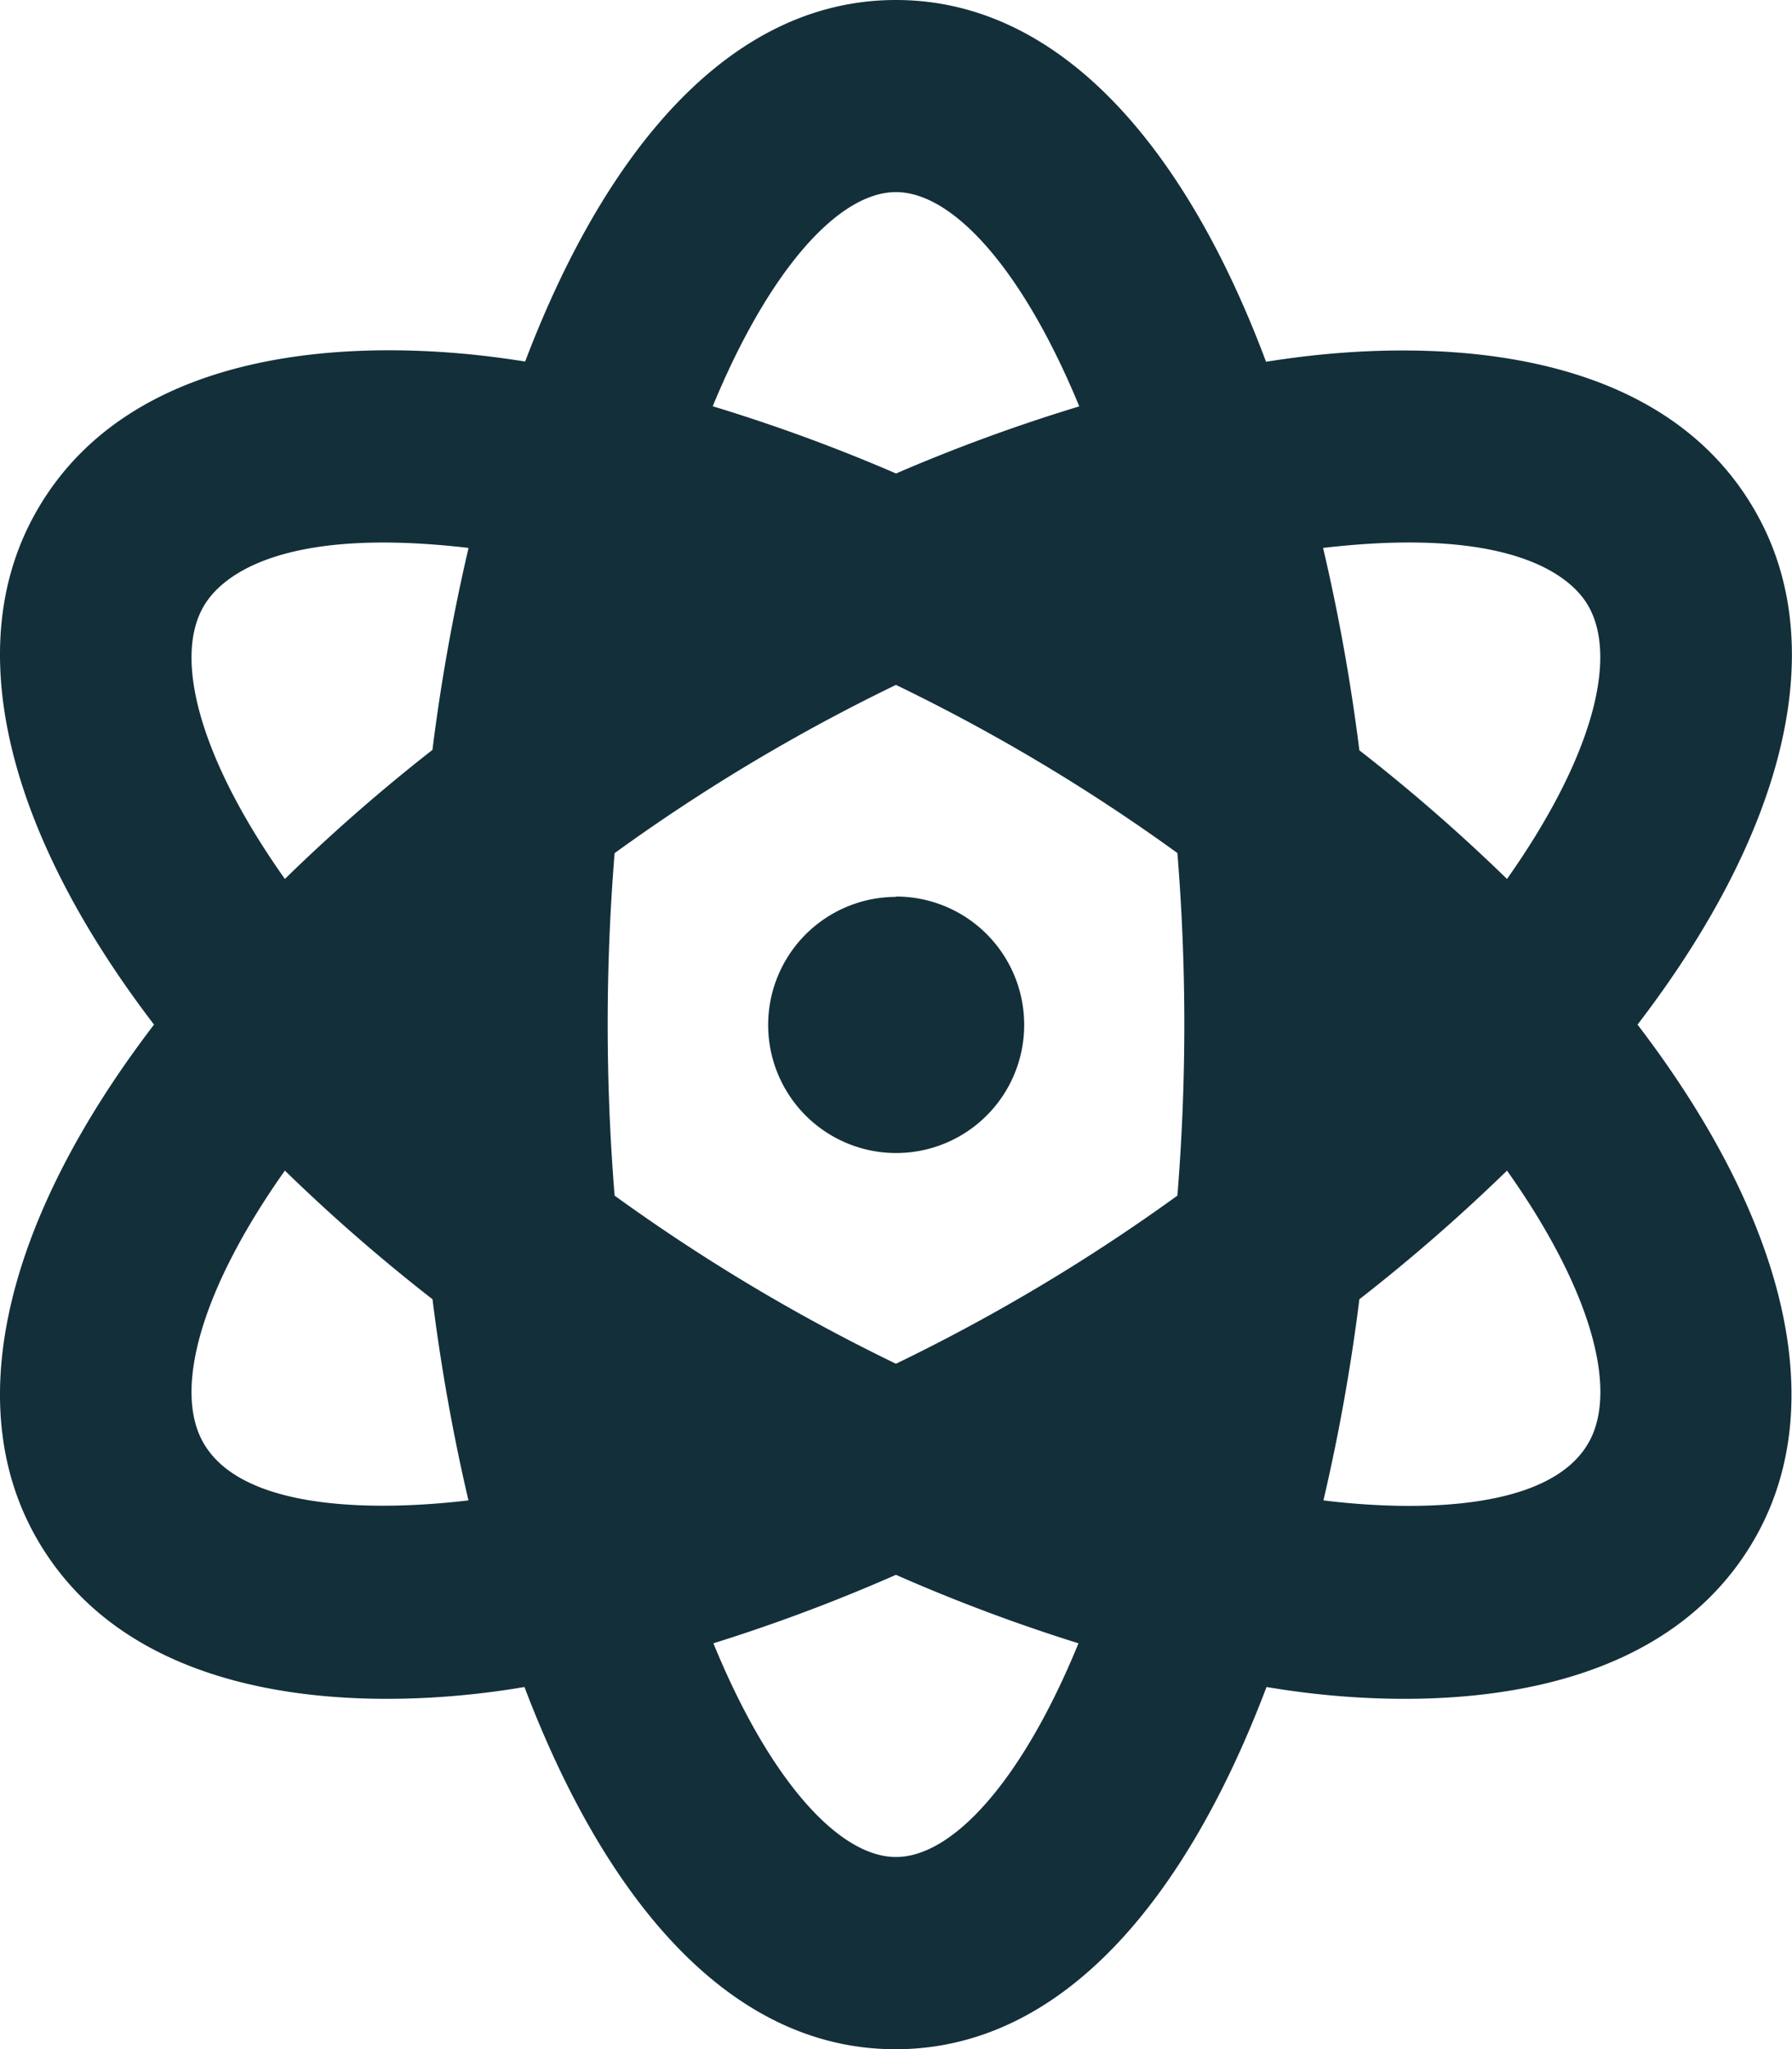 <?xml version="1.0" encoding="utf-8"?>
<svg xmlns="http://www.w3.org/2000/svg" width="15.707" height="17.951" viewBox="0 0 15.707 17.951">
    <defs>
        <style>
            .cls-1{fill:#132f3a}
        </style>
    </defs>
    <path id="atom" d="M15.4 4.5c-1.05-1.881-3.936-1.385-4.3-1.331C10.4 1.3 9.3 0 7.856 0s-2.54 1.3-3.25 3.167C4.246 3.113 1.361 2.618.311 4.5-.354 5.69.087 7.321 1.353 8.976.087 10.63-.354 12.261.311 13.453 1.38 15.368 4.334 14.82 4.6 14.779c.71 1.868 1.8 3.173 3.252 3.173s2.542-1.3 3.252-3.173c.272.041 3.225.589 4.294-1.326.664-1.191.224-2.823-1.042-4.477C15.626 7.321 16.067 5.69 15.4 4.5zM1.782 12.633c-.259-.464-.015-1.343.718-2.378a15.606 15.606 0 0 0 1.294 1.127 17.012 17.012 0 0 0 .315 1.762c-.715.085-1.975.121-2.327-.511zm2.012-6.064A15.672 15.672 0 0 0 2.5 7.7c-.733-1.035-.977-1.914-.718-2.378.13-.236.618-.722 2.328-.522a17.1 17.1 0 0 0-.316 1.765zm4.062-4.886c.5 0 1.111.676 1.607 1.877a15.137 15.137 0 0 0-1.606.588 15.084 15.084 0 0 0-1.607-.589c.496-1.201 1.106-1.876 1.606-1.876zm0 14.585c-.5 0-1.109-.674-1.6-1.872a15.3 15.3 0 0 0 1.6-.6 15.269 15.269 0 0 0 1.6.6c-.491 1.199-1.1 1.872-1.6 1.872zm2.467-5.794a16.344 16.344 0 0 1-2.467 1.473 16.341 16.341 0 0 1-2.466-1.473 18.594 18.594 0 0 1 0-3A16.264 16.264 0 0 1 7.856 6a16.283 16.283 0 0 1 2.467 1.473 18.594 18.594 0 0 1 0 3.001zm3.607 2.159c-.351.631-1.61.6-2.327.511a17.012 17.012 0 0 0 .315-1.762 15.672 15.672 0 0 0 1.294-1.127c.734 1.035.977 1.914.718 2.378zM13.212 7.7a15.606 15.606 0 0 0-1.294-1.127A17.059 17.059 0 0 0 11.6 4.8c1.713-.2 2.2.282 2.328.514.261.468.018 1.347-.716 2.386zm-5.356.157A1.122 1.122 0 1 0 8.98 8.976a1.123 1.123 0 0 0-1.124-1.122z" class="cls-1" transform="translate(-.003)"/>
</svg>
